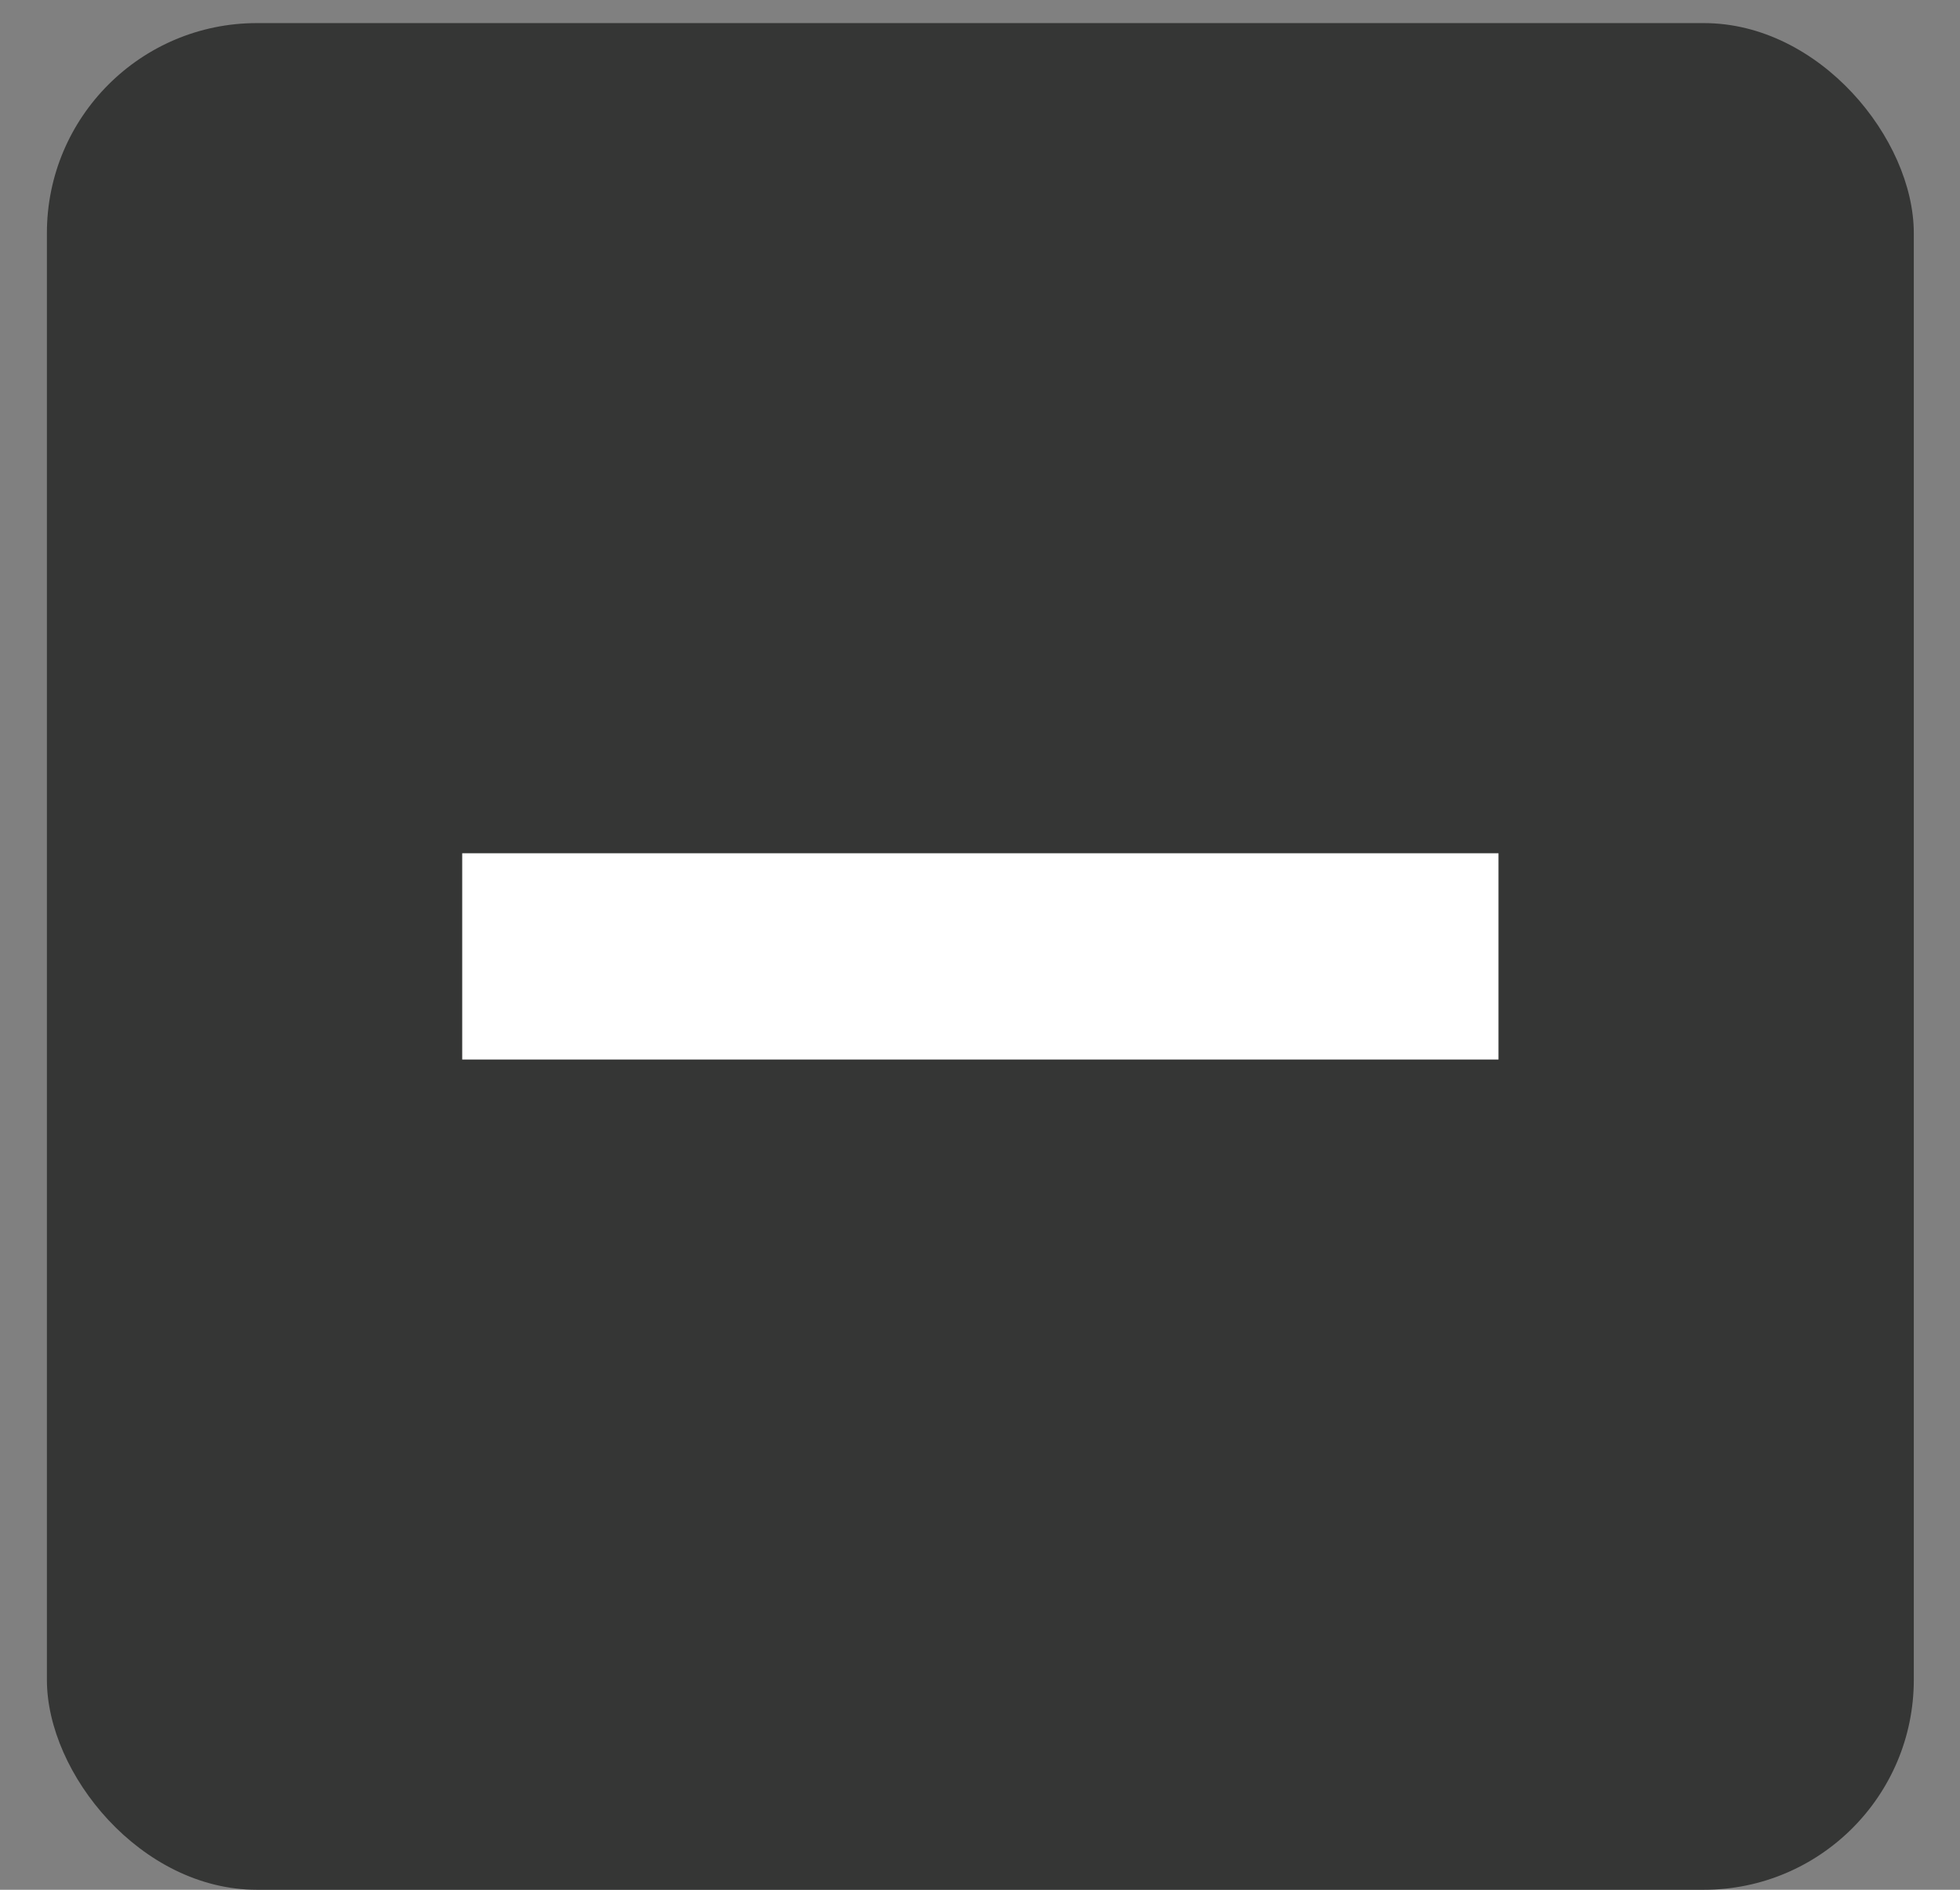 <svg width="28" height="27" viewBox="0 0 28 27" fill="none" xmlns="http://www.w3.org/2000/svg">
<rect x="0" y="0" width="28" height="27" fill="#808080" stroke="none"/>
<rect x="0.67" y="0.33" width="26.67" height="26.67" rx="3" fill="#353635"/>
<rect x="6.603" y="12.191" width="14.804" height="2.947" fill="white"/>
</svg>
